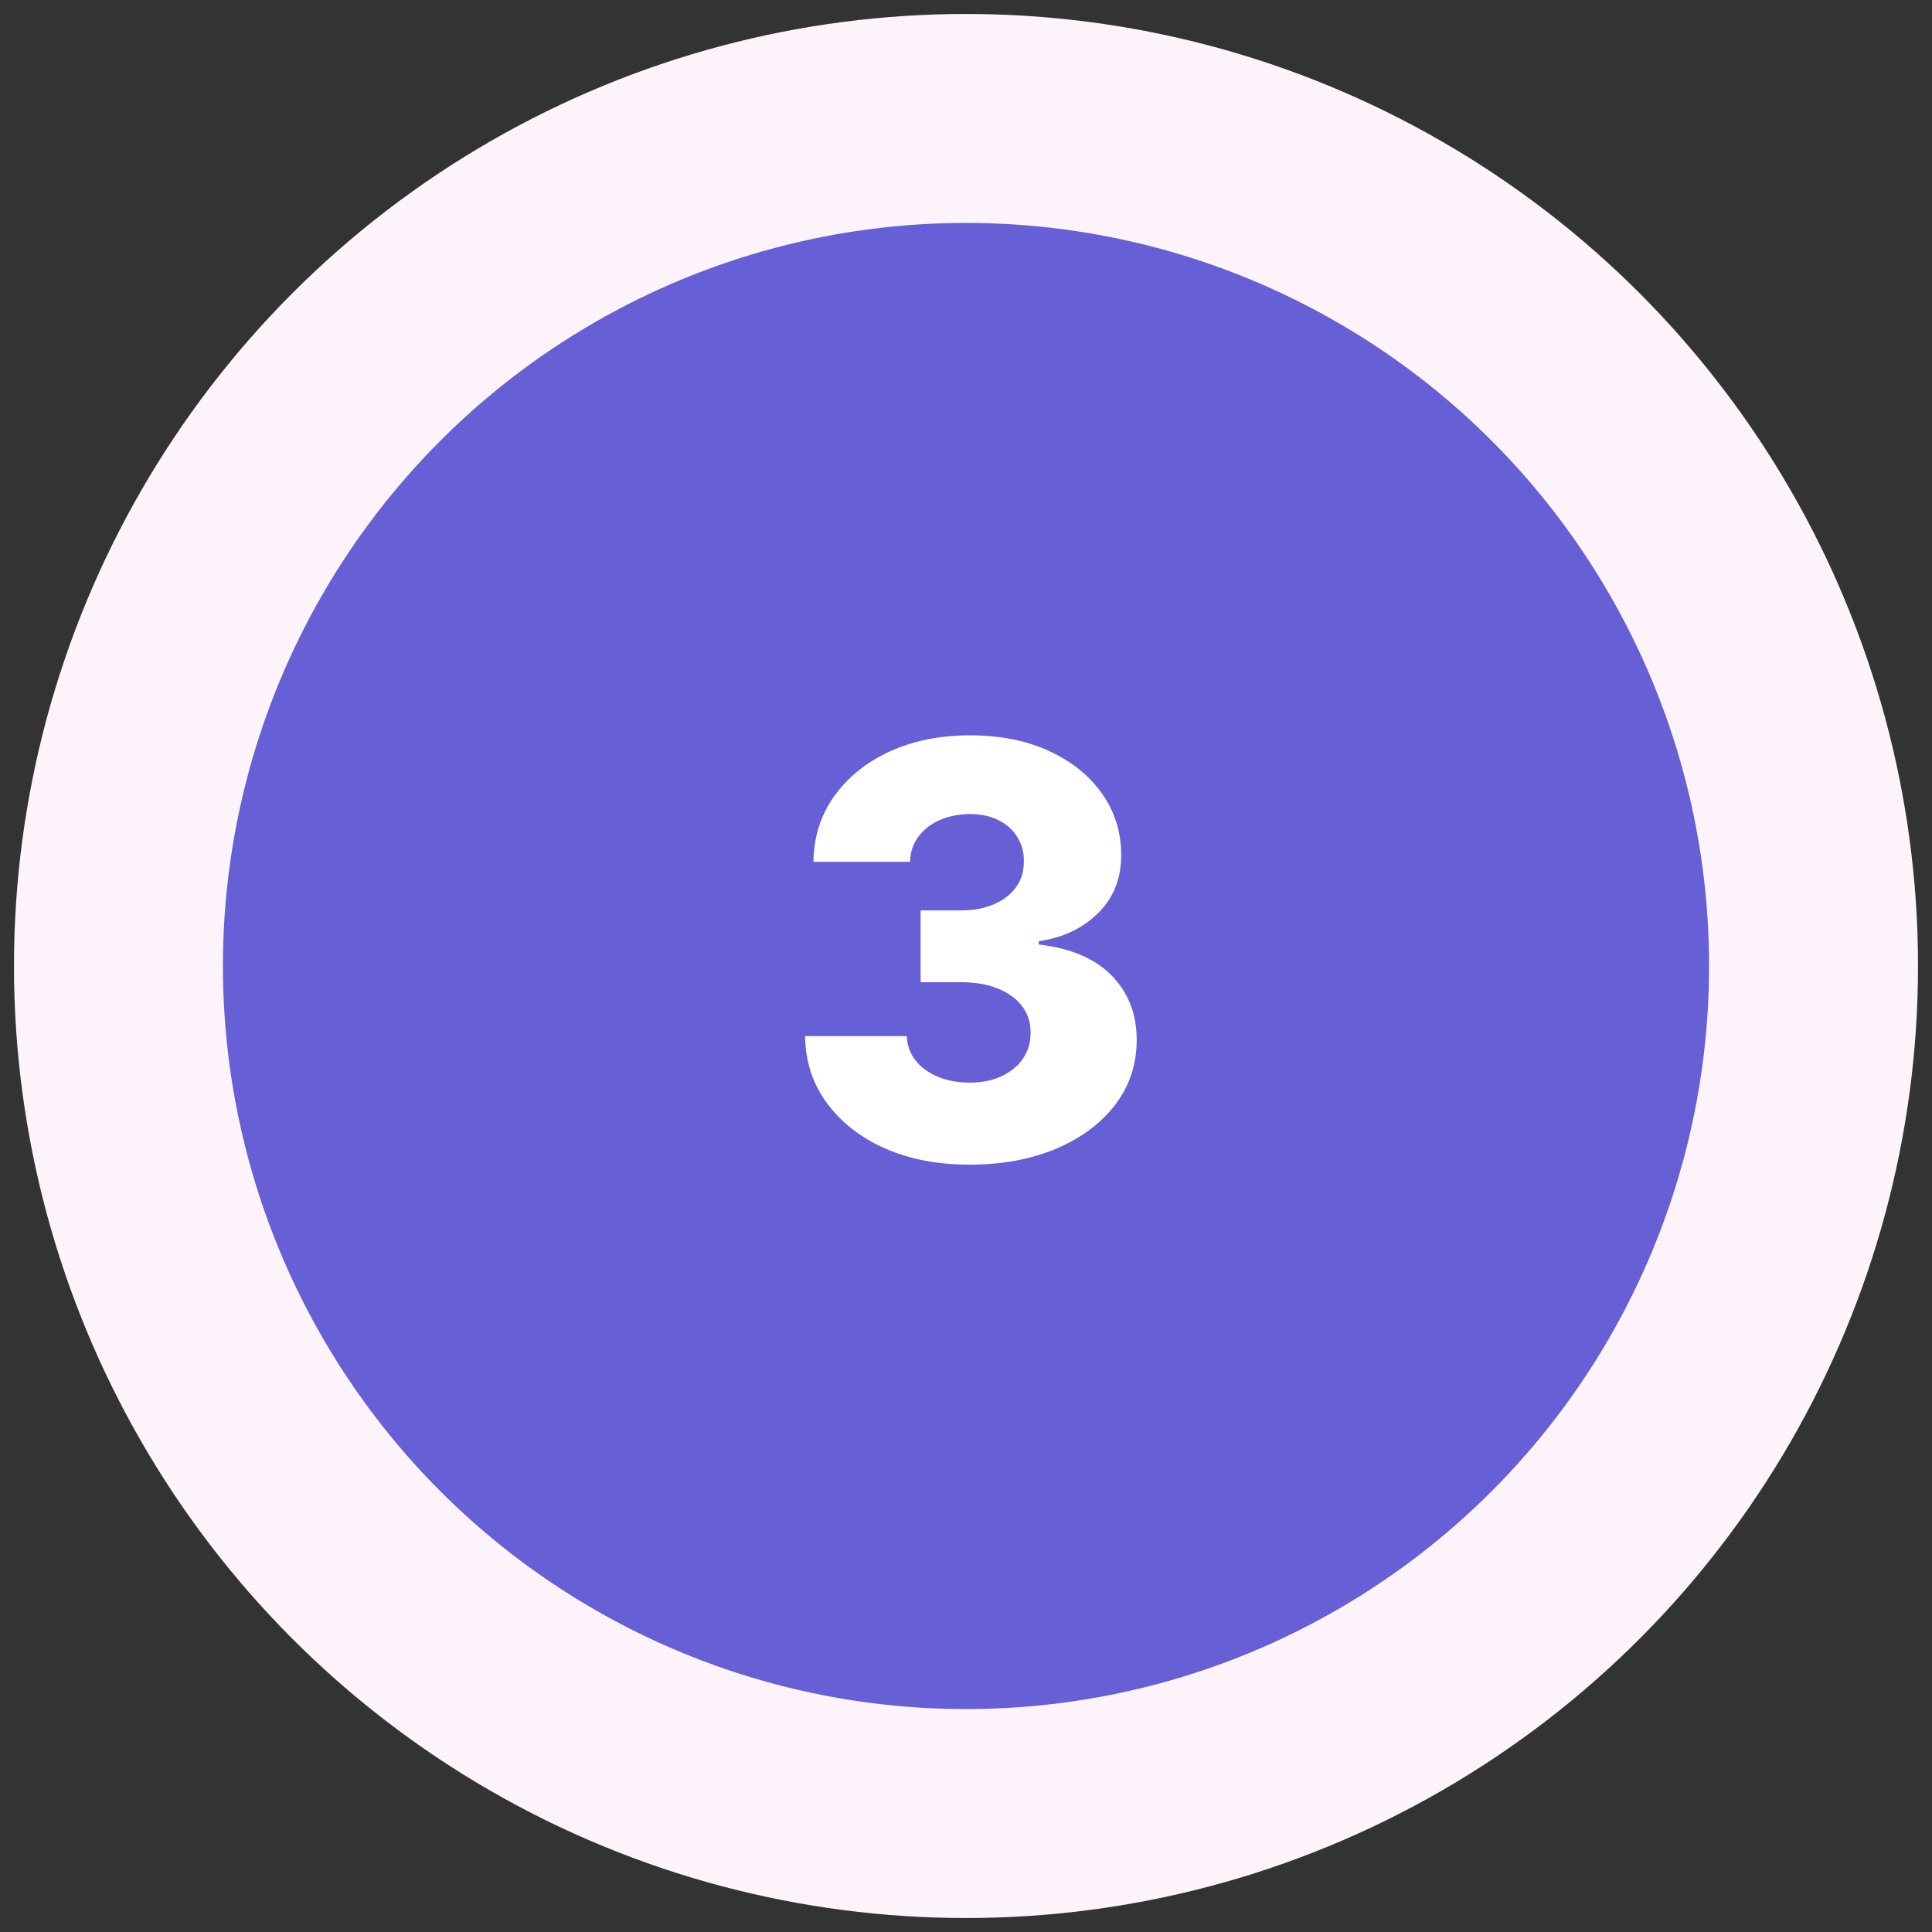 <svg width="78" height="78" viewBox="0 0 78 78" fill="none" xmlns="http://www.w3.org/2000/svg">
<rect x="0" y="0" width="78" height="78" fill="#333333" stroke="none"/>
<circle cx="39" cy="39" r="34.218" fill="#665FD5" stroke="#FCF3FB" stroke-width="8.436"/>
<path d="M39.136 47.02C37.851 47.02 36.711 46.8 35.717 46.361C34.728 45.916 33.949 45.304 33.377 44.524C32.806 43.744 32.515 42.846 32.504 41.83H36.607C36.623 42.198 36.741 42.525 36.961 42.81C37.181 43.09 37.48 43.31 37.859 43.469C38.238 43.629 38.669 43.708 39.152 43.708C39.636 43.708 40.061 43.623 40.429 43.453C40.803 43.277 41.094 43.038 41.302 42.736C41.511 42.429 41.613 42.077 41.607 41.682C41.613 41.286 41.5 40.935 41.269 40.627C41.039 40.32 40.712 40.081 40.289 39.911C39.872 39.74 39.377 39.655 38.806 39.655H37.167V36.755H38.806C39.306 36.755 39.745 36.673 40.124 36.508C40.509 36.344 40.808 36.113 41.022 35.816C41.236 35.514 41.341 35.168 41.335 34.778C41.341 34.399 41.25 34.067 41.063 33.782C40.882 33.49 40.627 33.265 40.297 33.106C39.973 32.947 39.597 32.867 39.169 32.867C38.718 32.867 38.309 32.947 37.941 33.106C37.579 33.265 37.291 33.49 37.076 33.782C36.862 34.073 36.749 34.41 36.739 34.795H32.842C32.853 33.79 33.133 32.906 33.682 32.142C34.231 31.373 34.978 30.772 35.923 30.338C36.873 29.904 37.955 29.687 39.169 29.687C40.377 29.687 41.44 29.899 42.357 30.322C43.274 30.744 43.988 31.321 44.499 32.052C45.01 32.776 45.265 33.598 45.265 34.515C45.27 35.465 44.96 36.248 44.334 36.863C43.713 37.478 42.914 37.857 41.937 37.999V38.131C43.244 38.285 44.23 38.708 44.894 39.4C45.564 40.092 45.896 40.957 45.891 41.995C45.891 42.972 45.603 43.84 45.026 44.598C44.455 45.35 43.658 45.944 42.637 46.377C41.621 46.806 40.454 47.02 39.136 47.02Z" fill="white"/>
</svg>
